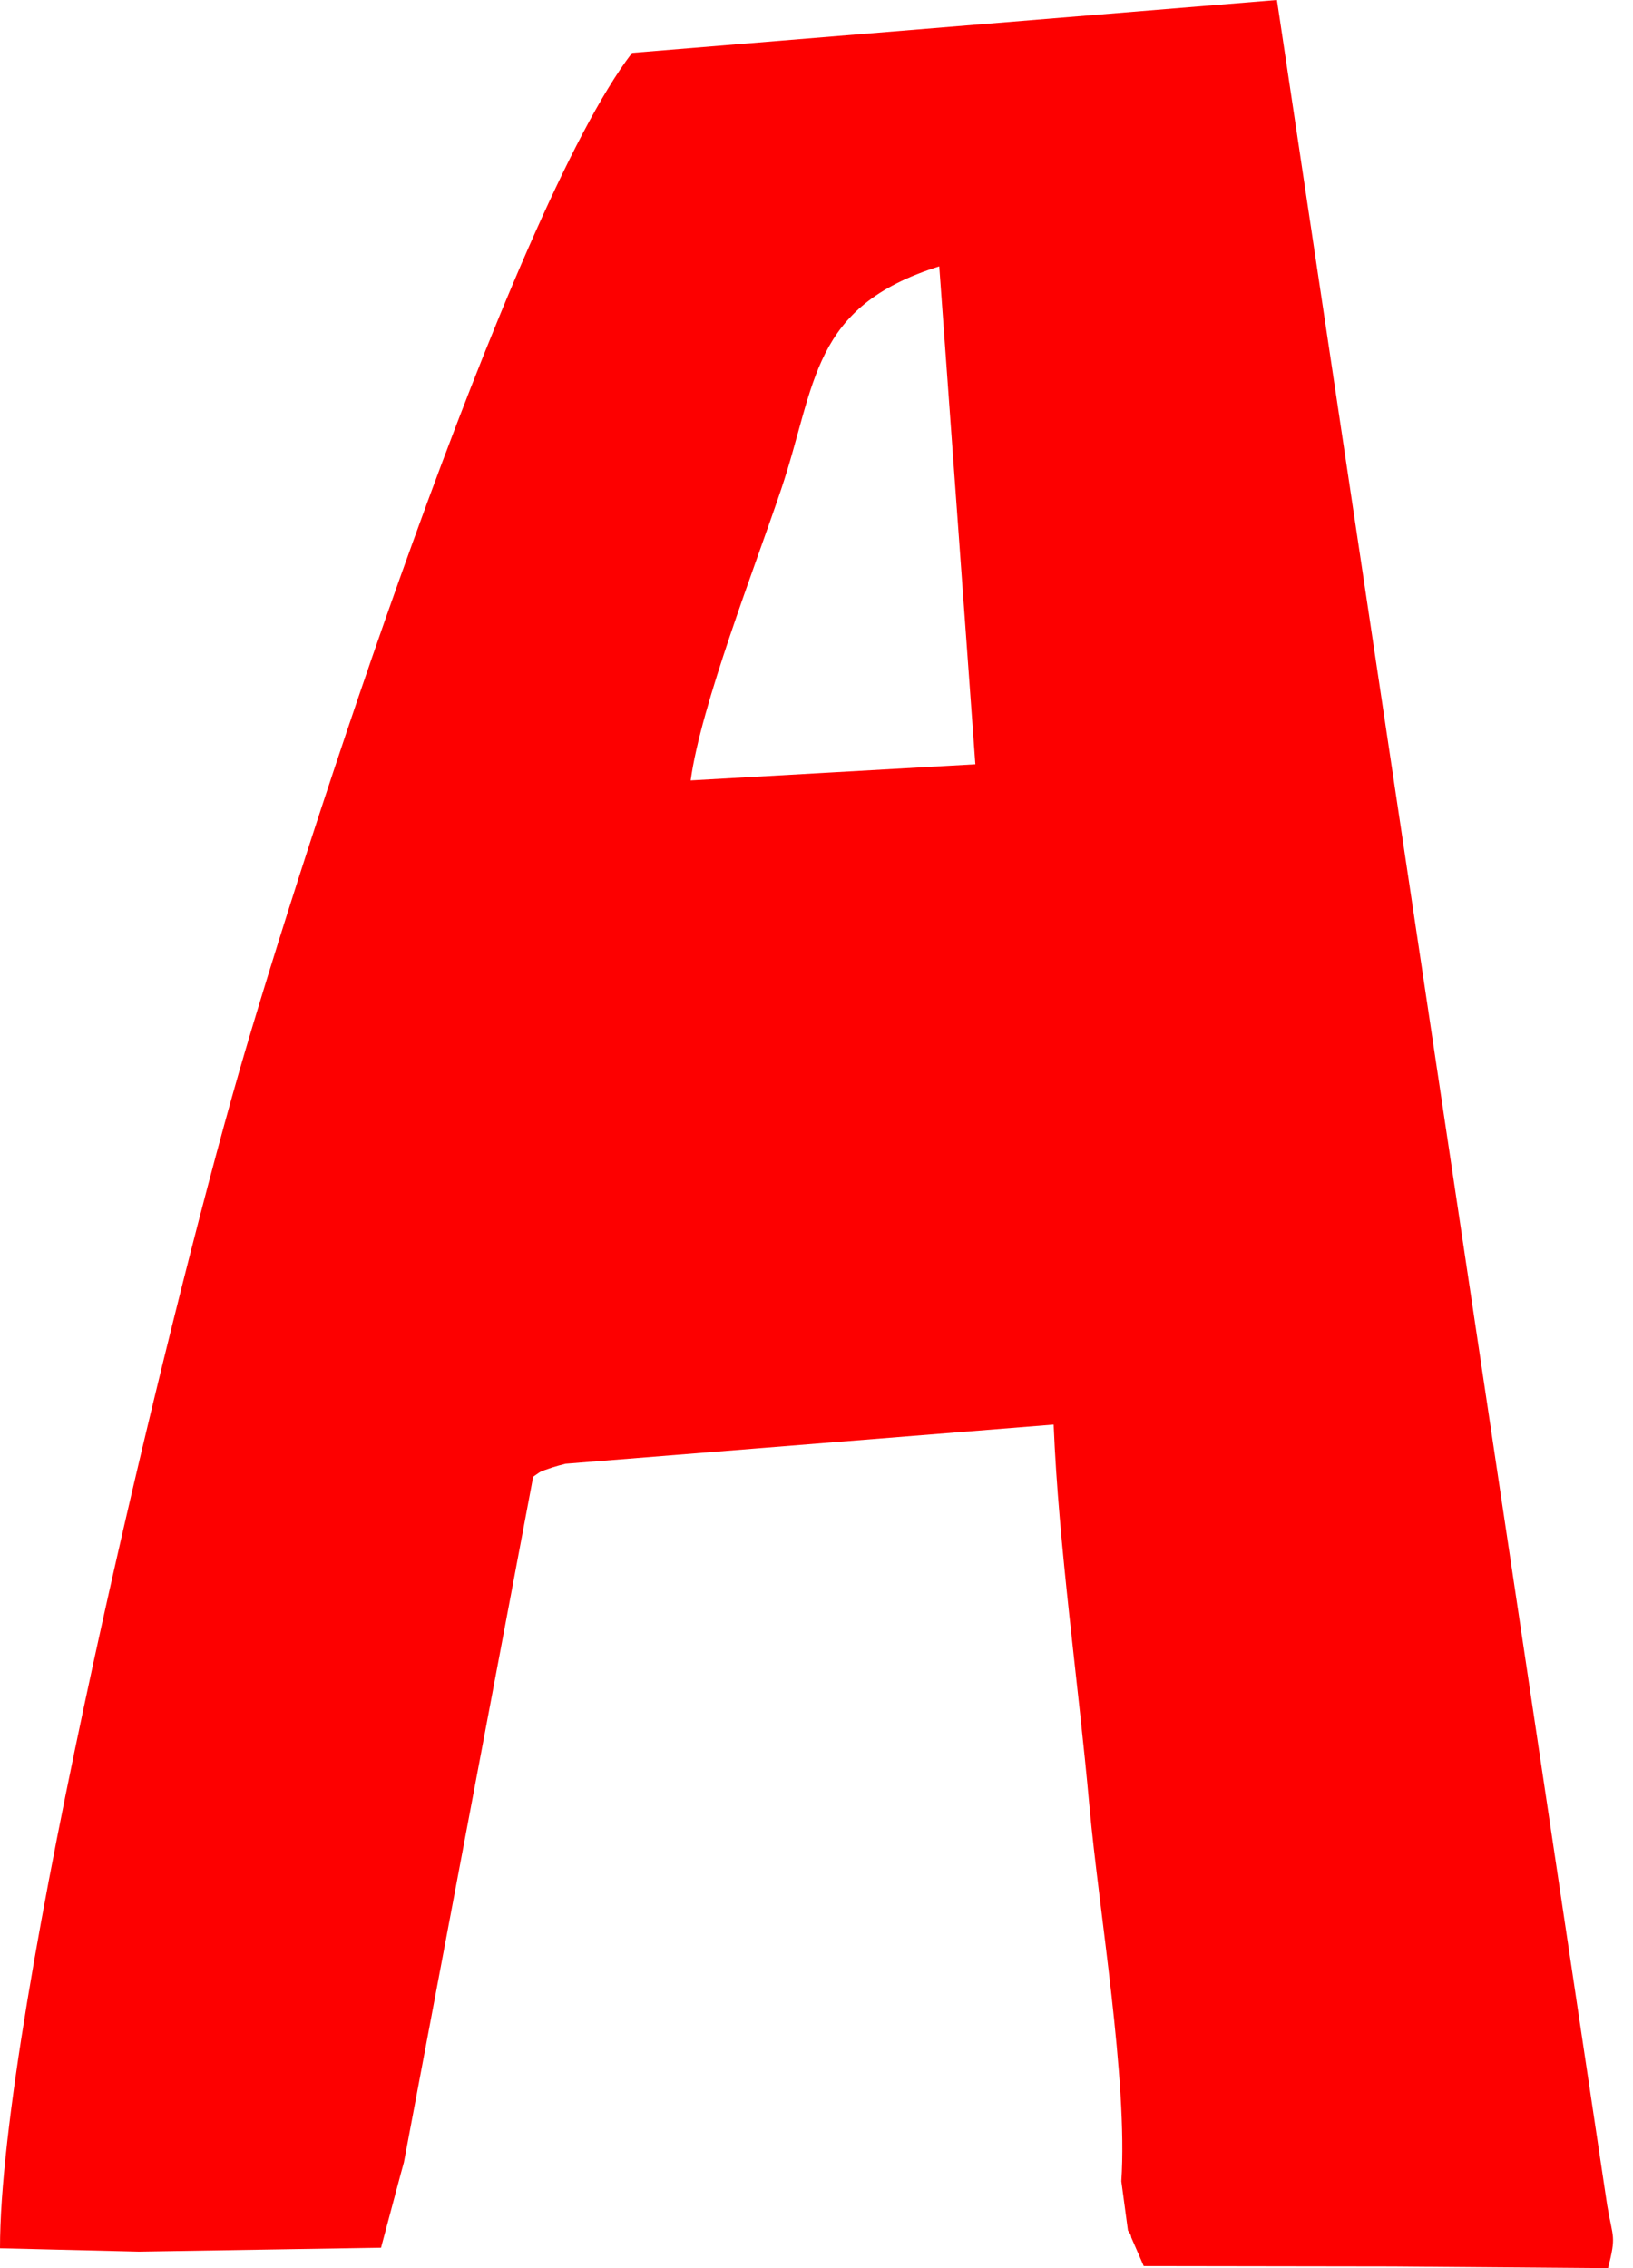<svg width="18" height="25" viewBox="0 0 18 25" fill="none" xmlns="http://www.w3.org/2000/svg">
<path fill-rule="evenodd" clip-rule="evenodd" d="M7.613 8.602C7.723 7.783 8.324 6.244 8.61 5.395C9.002 4.229 8.934 3.381 10.353 2.936L10.751 8.424L7.613 8.602ZM1.532 24.818L4.2 24.775L4.418 23.958L4.452 23.834L5.877 16.277C5.982 16.206 5.932 16.229 6.087 16.175C6.116 16.165 6.203 16.141 6.234 16.134L11.614 15.702C11.669 17.05 11.885 18.53 12.009 19.912C12.112 21.055 12.434 22.927 12.36 24.042L12.433 24.585C12.447 24.61 12.464 24.621 12.47 24.663L12.607 24.977L15.357 24.981L17.725 25C17.817 24.637 17.779 24.679 17.716 24.31L14.075 0L6.967 0.583C5.621 2.341 3.322 9.433 2.631 11.83C1.857 14.517 -0.002 22.216 1.39004e-06 24.781L1.532 24.818Z" fill="#FD0000"/>
</svg>
